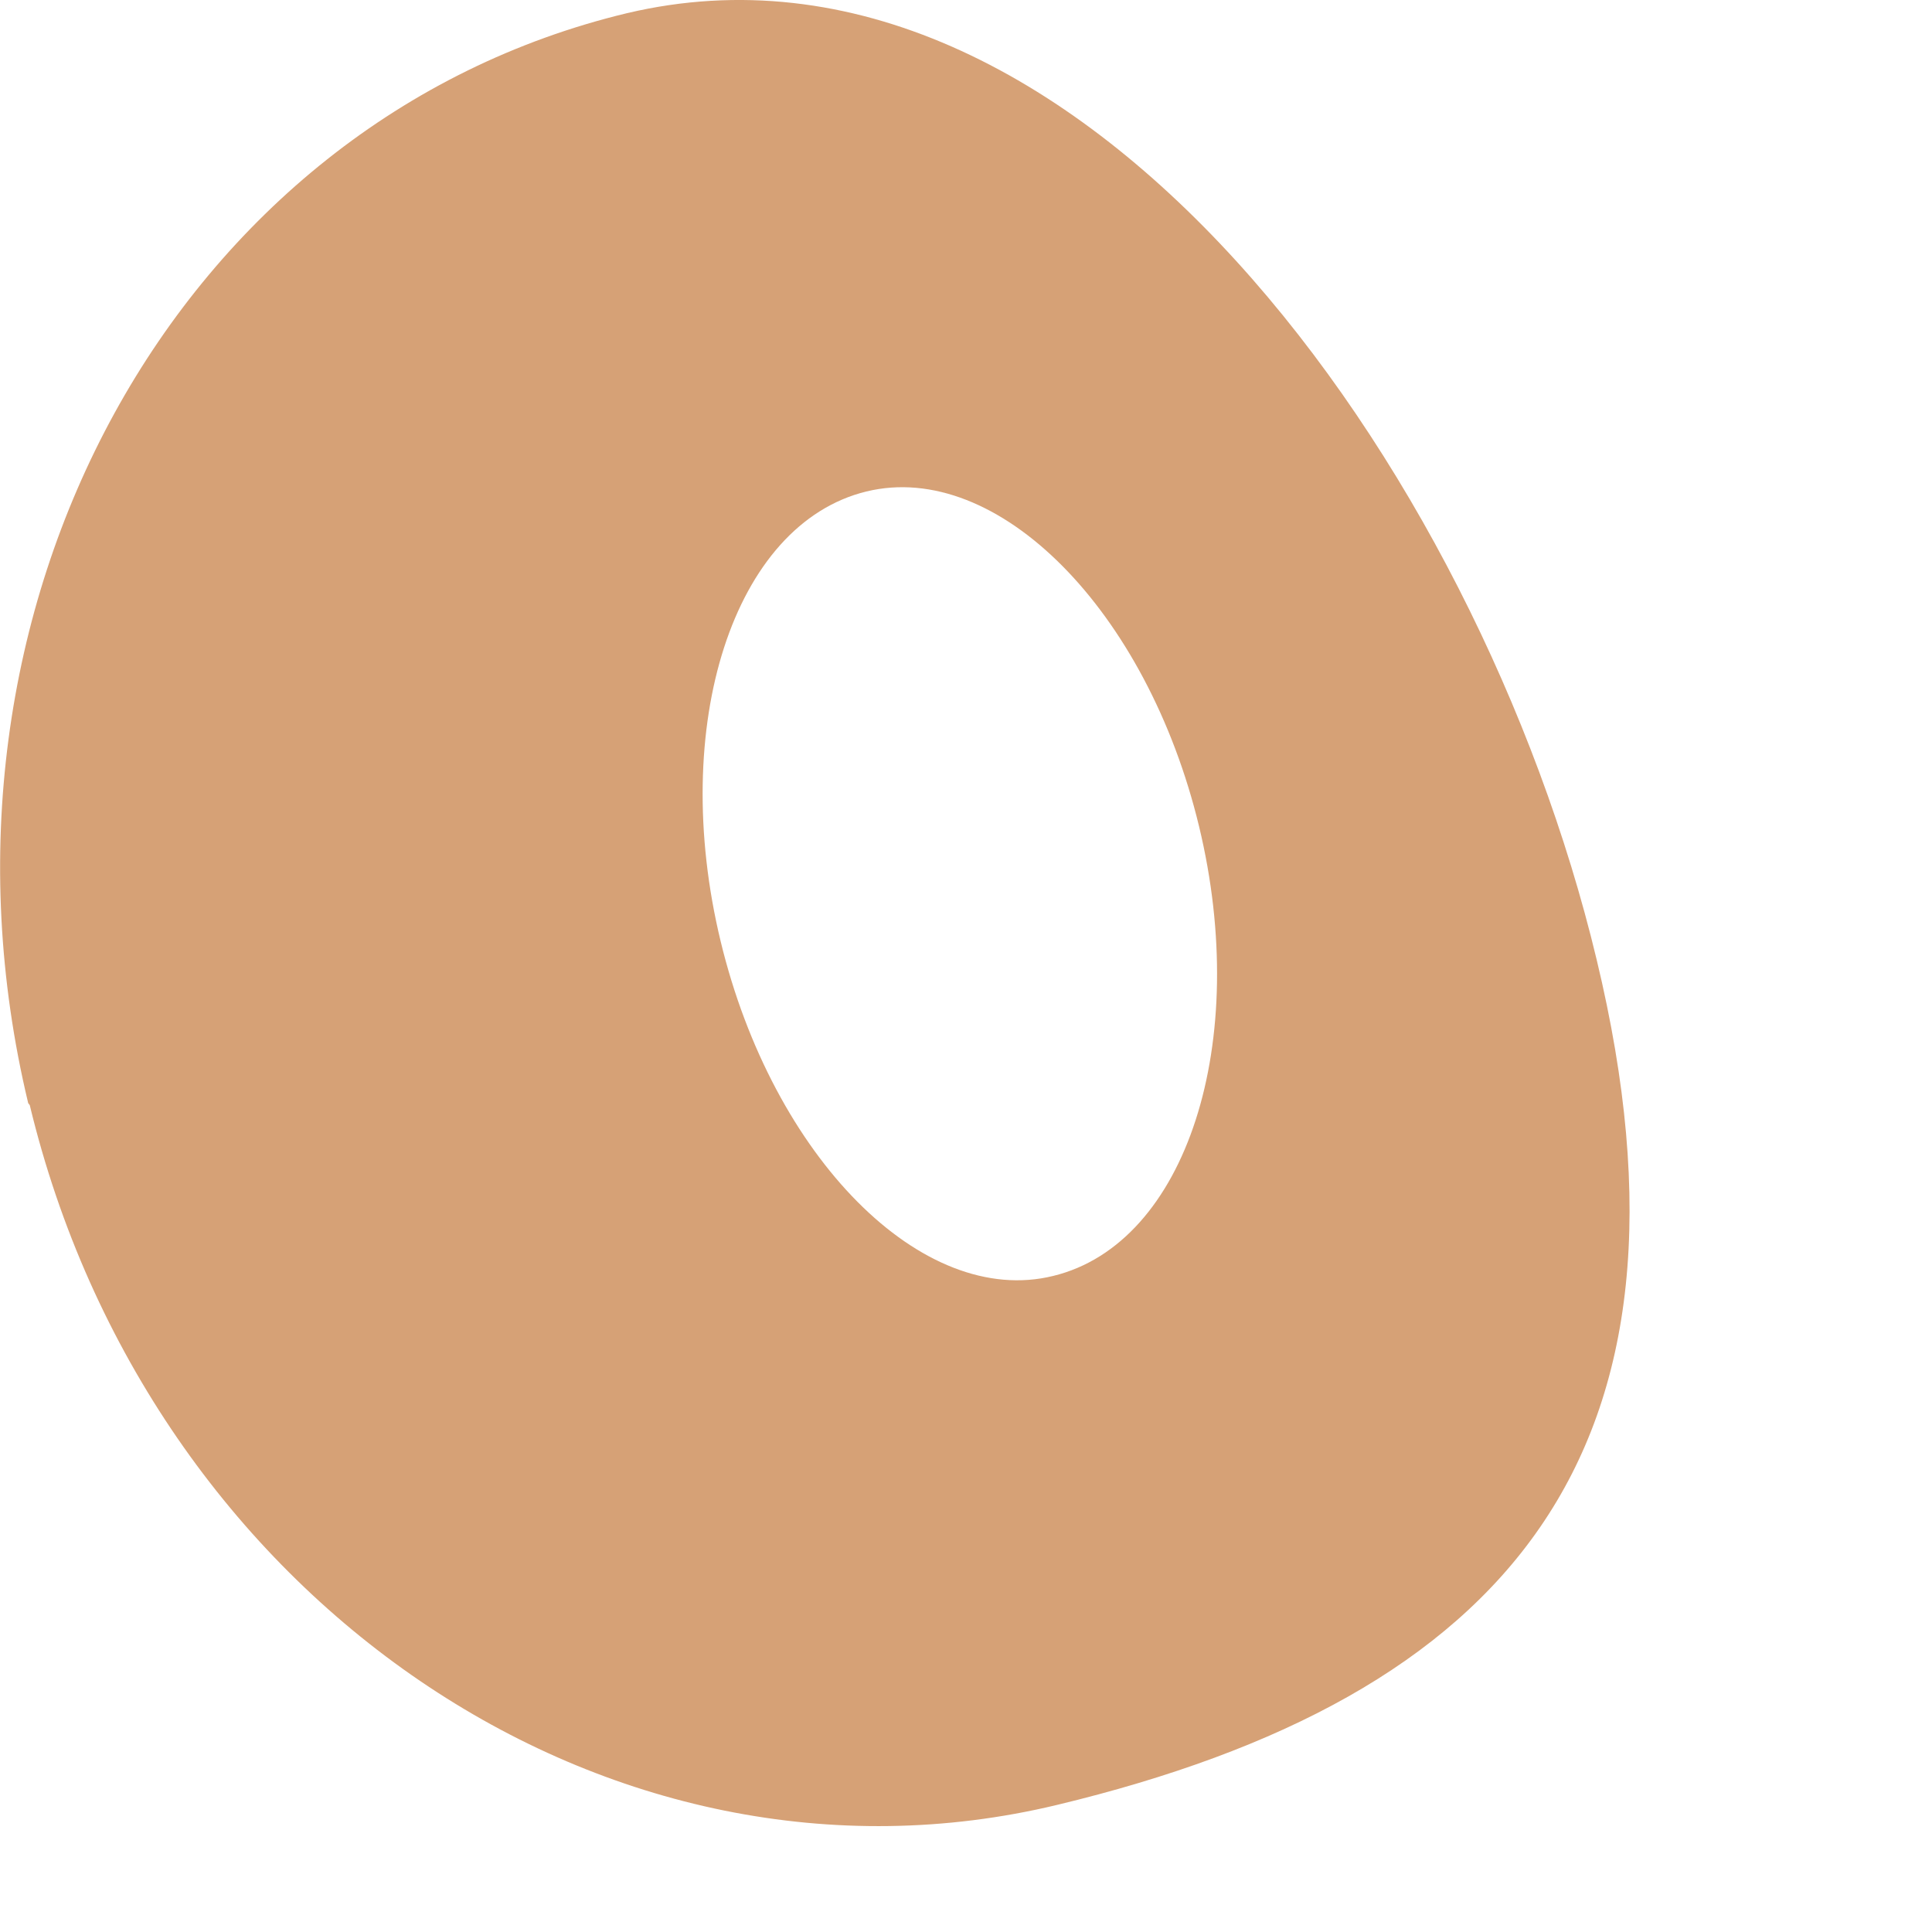 <?xml version="1.0" encoding="utf-8"?>
<svg xmlns="http://www.w3.org/2000/svg" fill="none" height="100%" overflow="visible" preserveAspectRatio="none" style="display: block;" viewBox="0 0 5 5" width="100%">
<path d="M0.077 2.86C0.385 4.14 1.576 4.95 2.736 4.671C3.9 4.391 4.44 3.763 4.132 2.483C3.825 1.202 2.787 -0.241 1.623 0.034C0.459 0.313 -0.234 1.575 0.073 2.855L0.077 2.86ZM2.242 1.272C2.582 1.189 2.968 1.58 3.103 2.138C3.238 2.697 3.071 3.218 2.726 3.302C2.387 3.386 2 2.995 1.865 2.436C1.73 1.877 1.898 1.356 2.242 1.272Z" fill="#D6A176" id="Vector"/>
</svg>